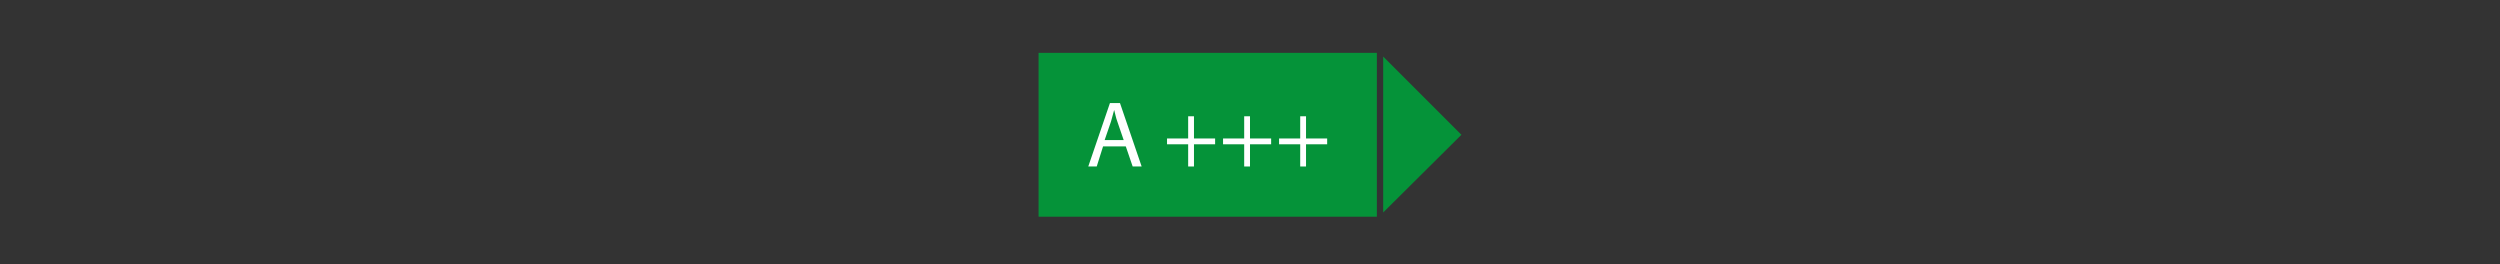 <?xml version="1.0" encoding="UTF-8"?> <svg xmlns="http://www.w3.org/2000/svg" id="Laag_1" version="1.1" viewBox="0 0 473 50"><rect x="0" y="0" width="473" height="50" fill="#333333" stroke="none"/><defs><style> .st0 { fill: #fff; } .st1 { fill: #059339; } </style></defs><rect class="st1" x="196.5" y="10" width="64" height="31"></rect><polygon class="st1" points="261.7 10.7 261.7 40.2 276.5 25.5 261.7 10.7"></polygon><g><path class="st0" d="M208.7,27.7l-1.2,3.8h-1.6l4.1-12h1.9l4.1,12h-1.7l-1.3-3.8h-4.3ZM212.6,26.5l-1.2-3.5c-.3-.8-.4-1.5-.6-2.2h0c-.2.7-.4,1.4-.6,2.2l-1.2,3.5h3.6Z"></path><path class="st0" d="M225.9,22v4.2h4v1.1h-4v4.2h-1.1v-4.2h-4v-1.1h4v-4.2h1.1Z"></path><path class="st0" d="M236.5,22v4.2h4v1.1h-4v4.2h-1.1v-4.2h-4v-1.1h4v-4.2h1.1Z"></path><path class="st0" d="M247.1,22v4.2h4v1.1h-4v4.2h-1.1v-4.2h-4v-1.1h4v-4.2h1.1Z"></path></g></svg> 